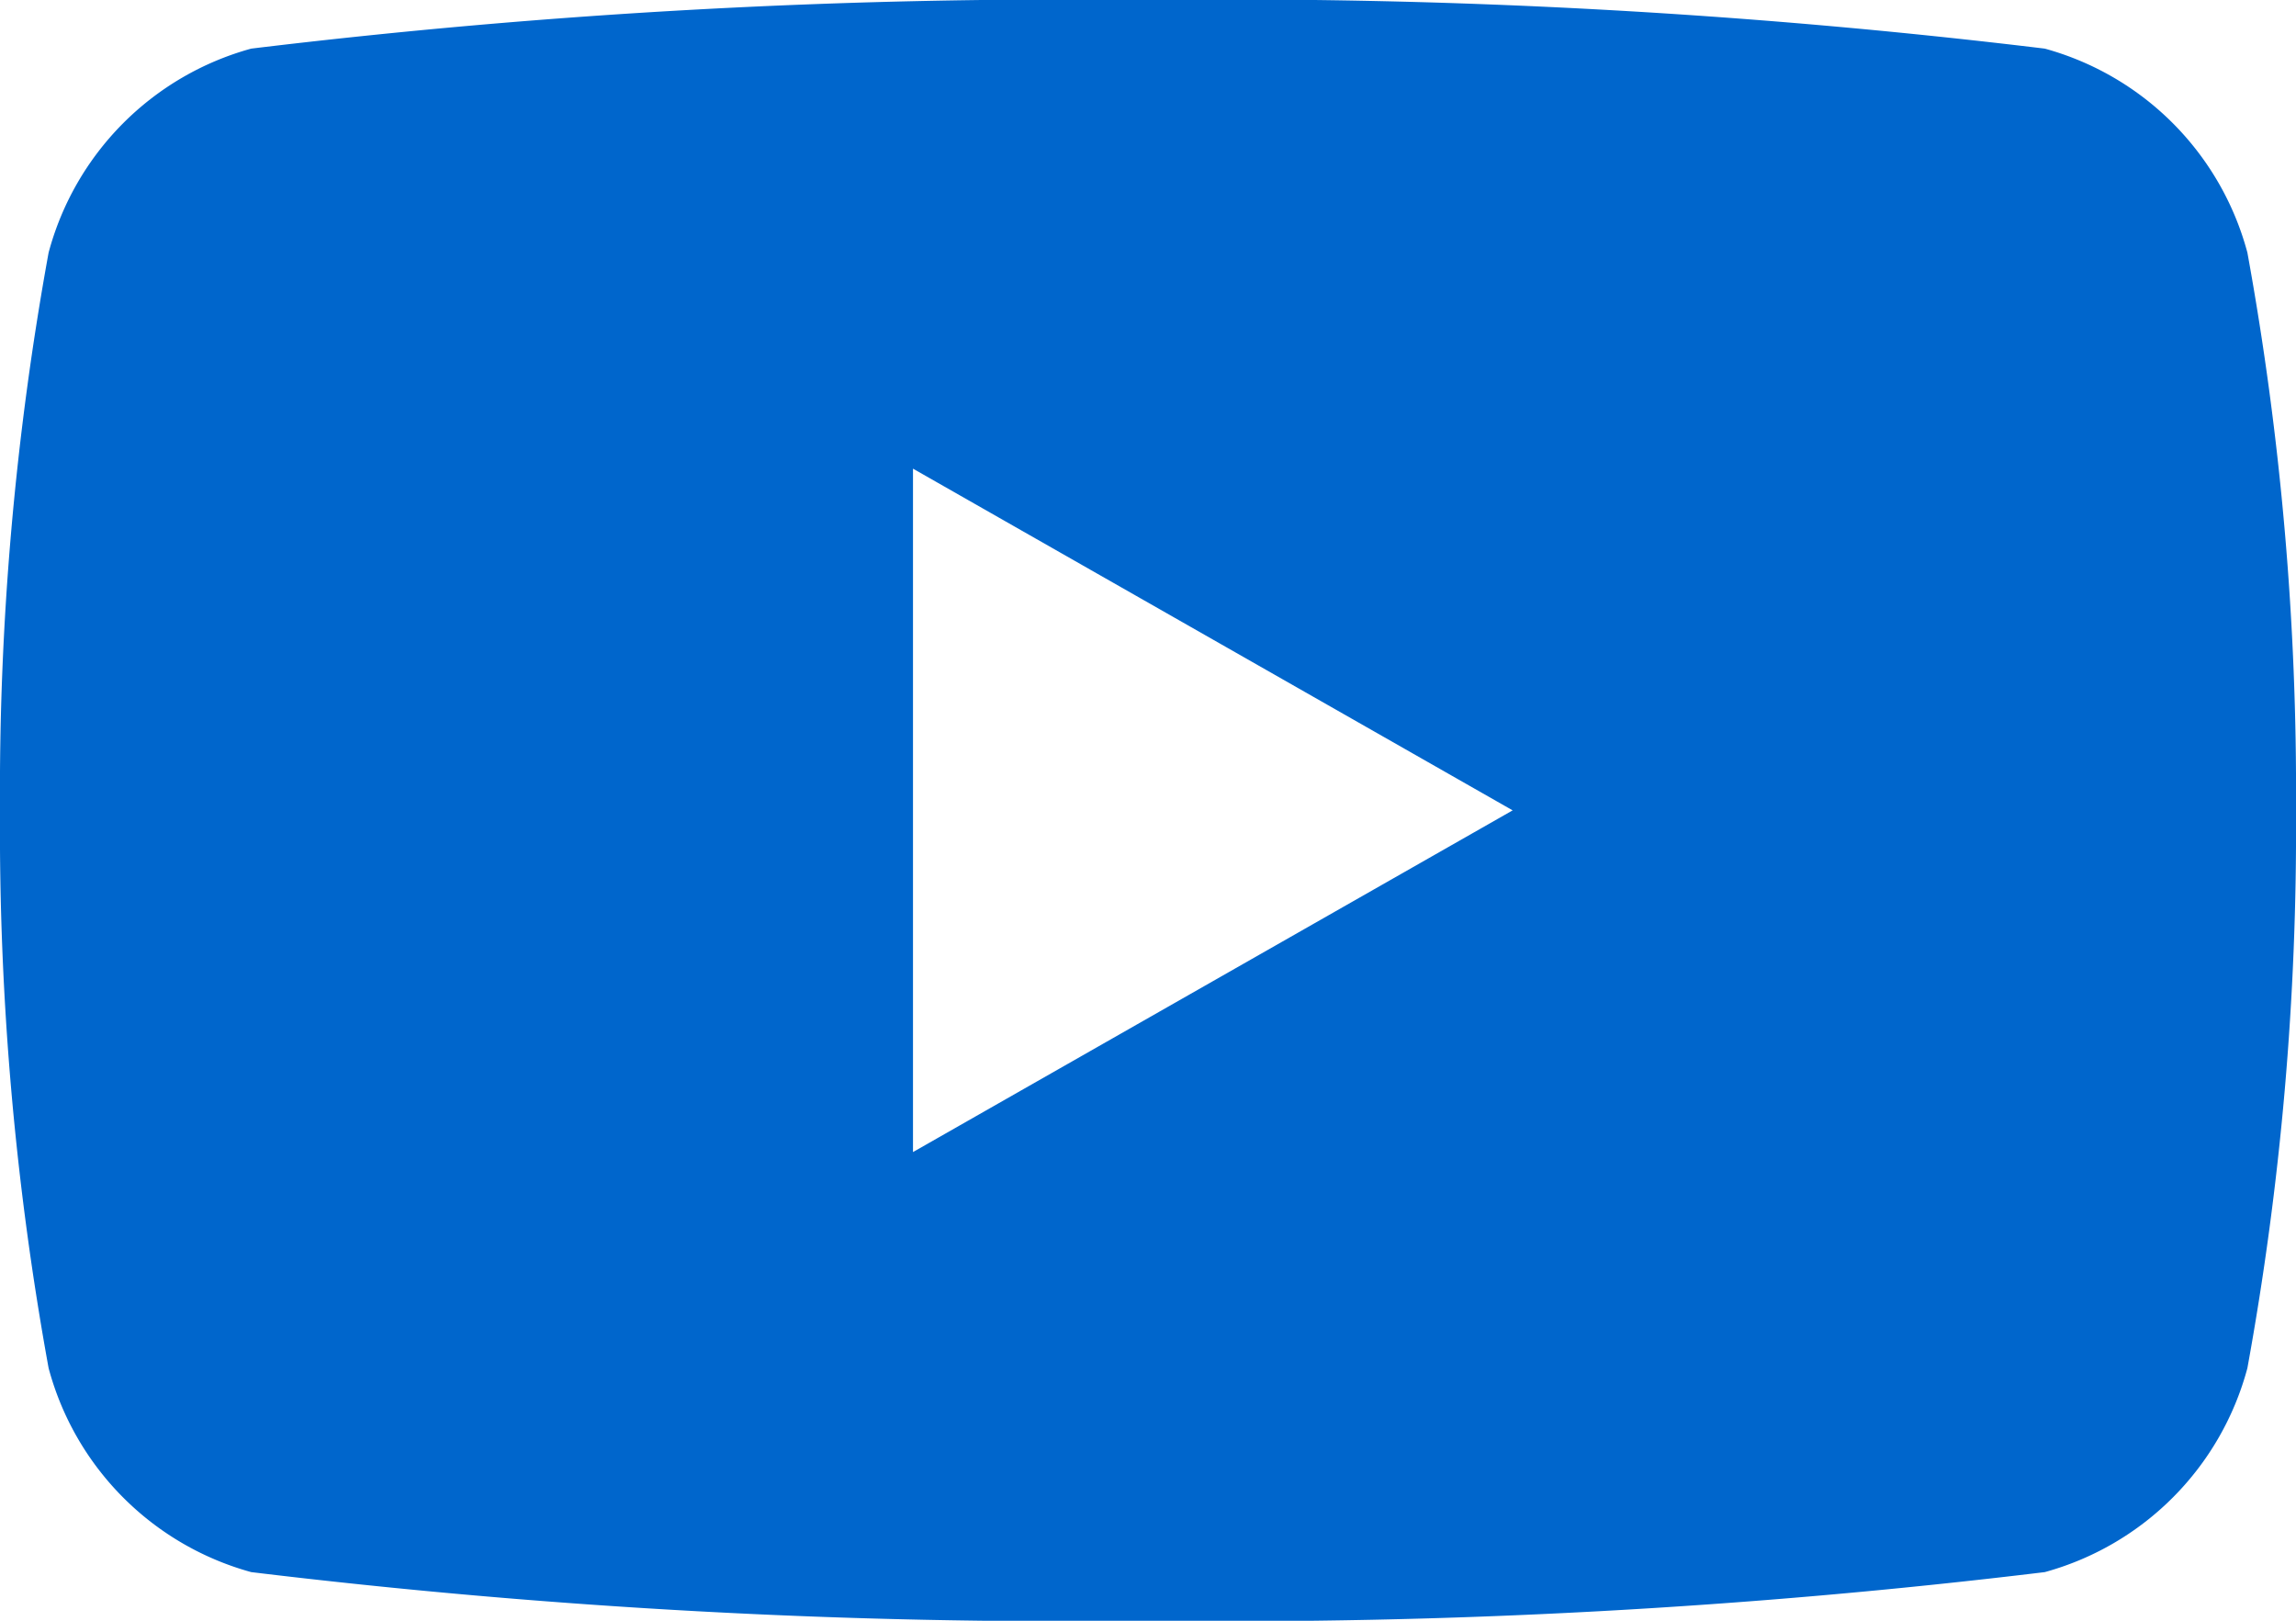 <svg xmlns="http://www.w3.org/2000/svg" viewBox="0 0 17 12"><defs><style>.cls-1{fill:#06c;}</style></defs><g id="レイヤー_2" data-name="レイヤー 2"><g id="ヘッダーメニュー"><path class="cls-1" d="M16.64,1.87A2.14,2.14,0,0,0,15.14.36,50.07,50.07,0,0,0,8.5,0,50.07,50.07,0,0,0,1.86.36,2.14,2.14,0,0,0,.36,1.87,22.25,22.25,0,0,0,0,6a22.25,22.25,0,0,0,.36,4.13,2.14,2.14,0,0,0,1.5,1.51A50.07,50.07,0,0,0,8.5,12a50.07,50.07,0,0,0,6.64-.36,2.14,2.14,0,0,0,1.5-1.51A22.25,22.25,0,0,0,17,6,22.25,22.25,0,0,0,16.64,1.87ZM6.76,8.53V3.47L11.2,6Z"/></g></g></svg>